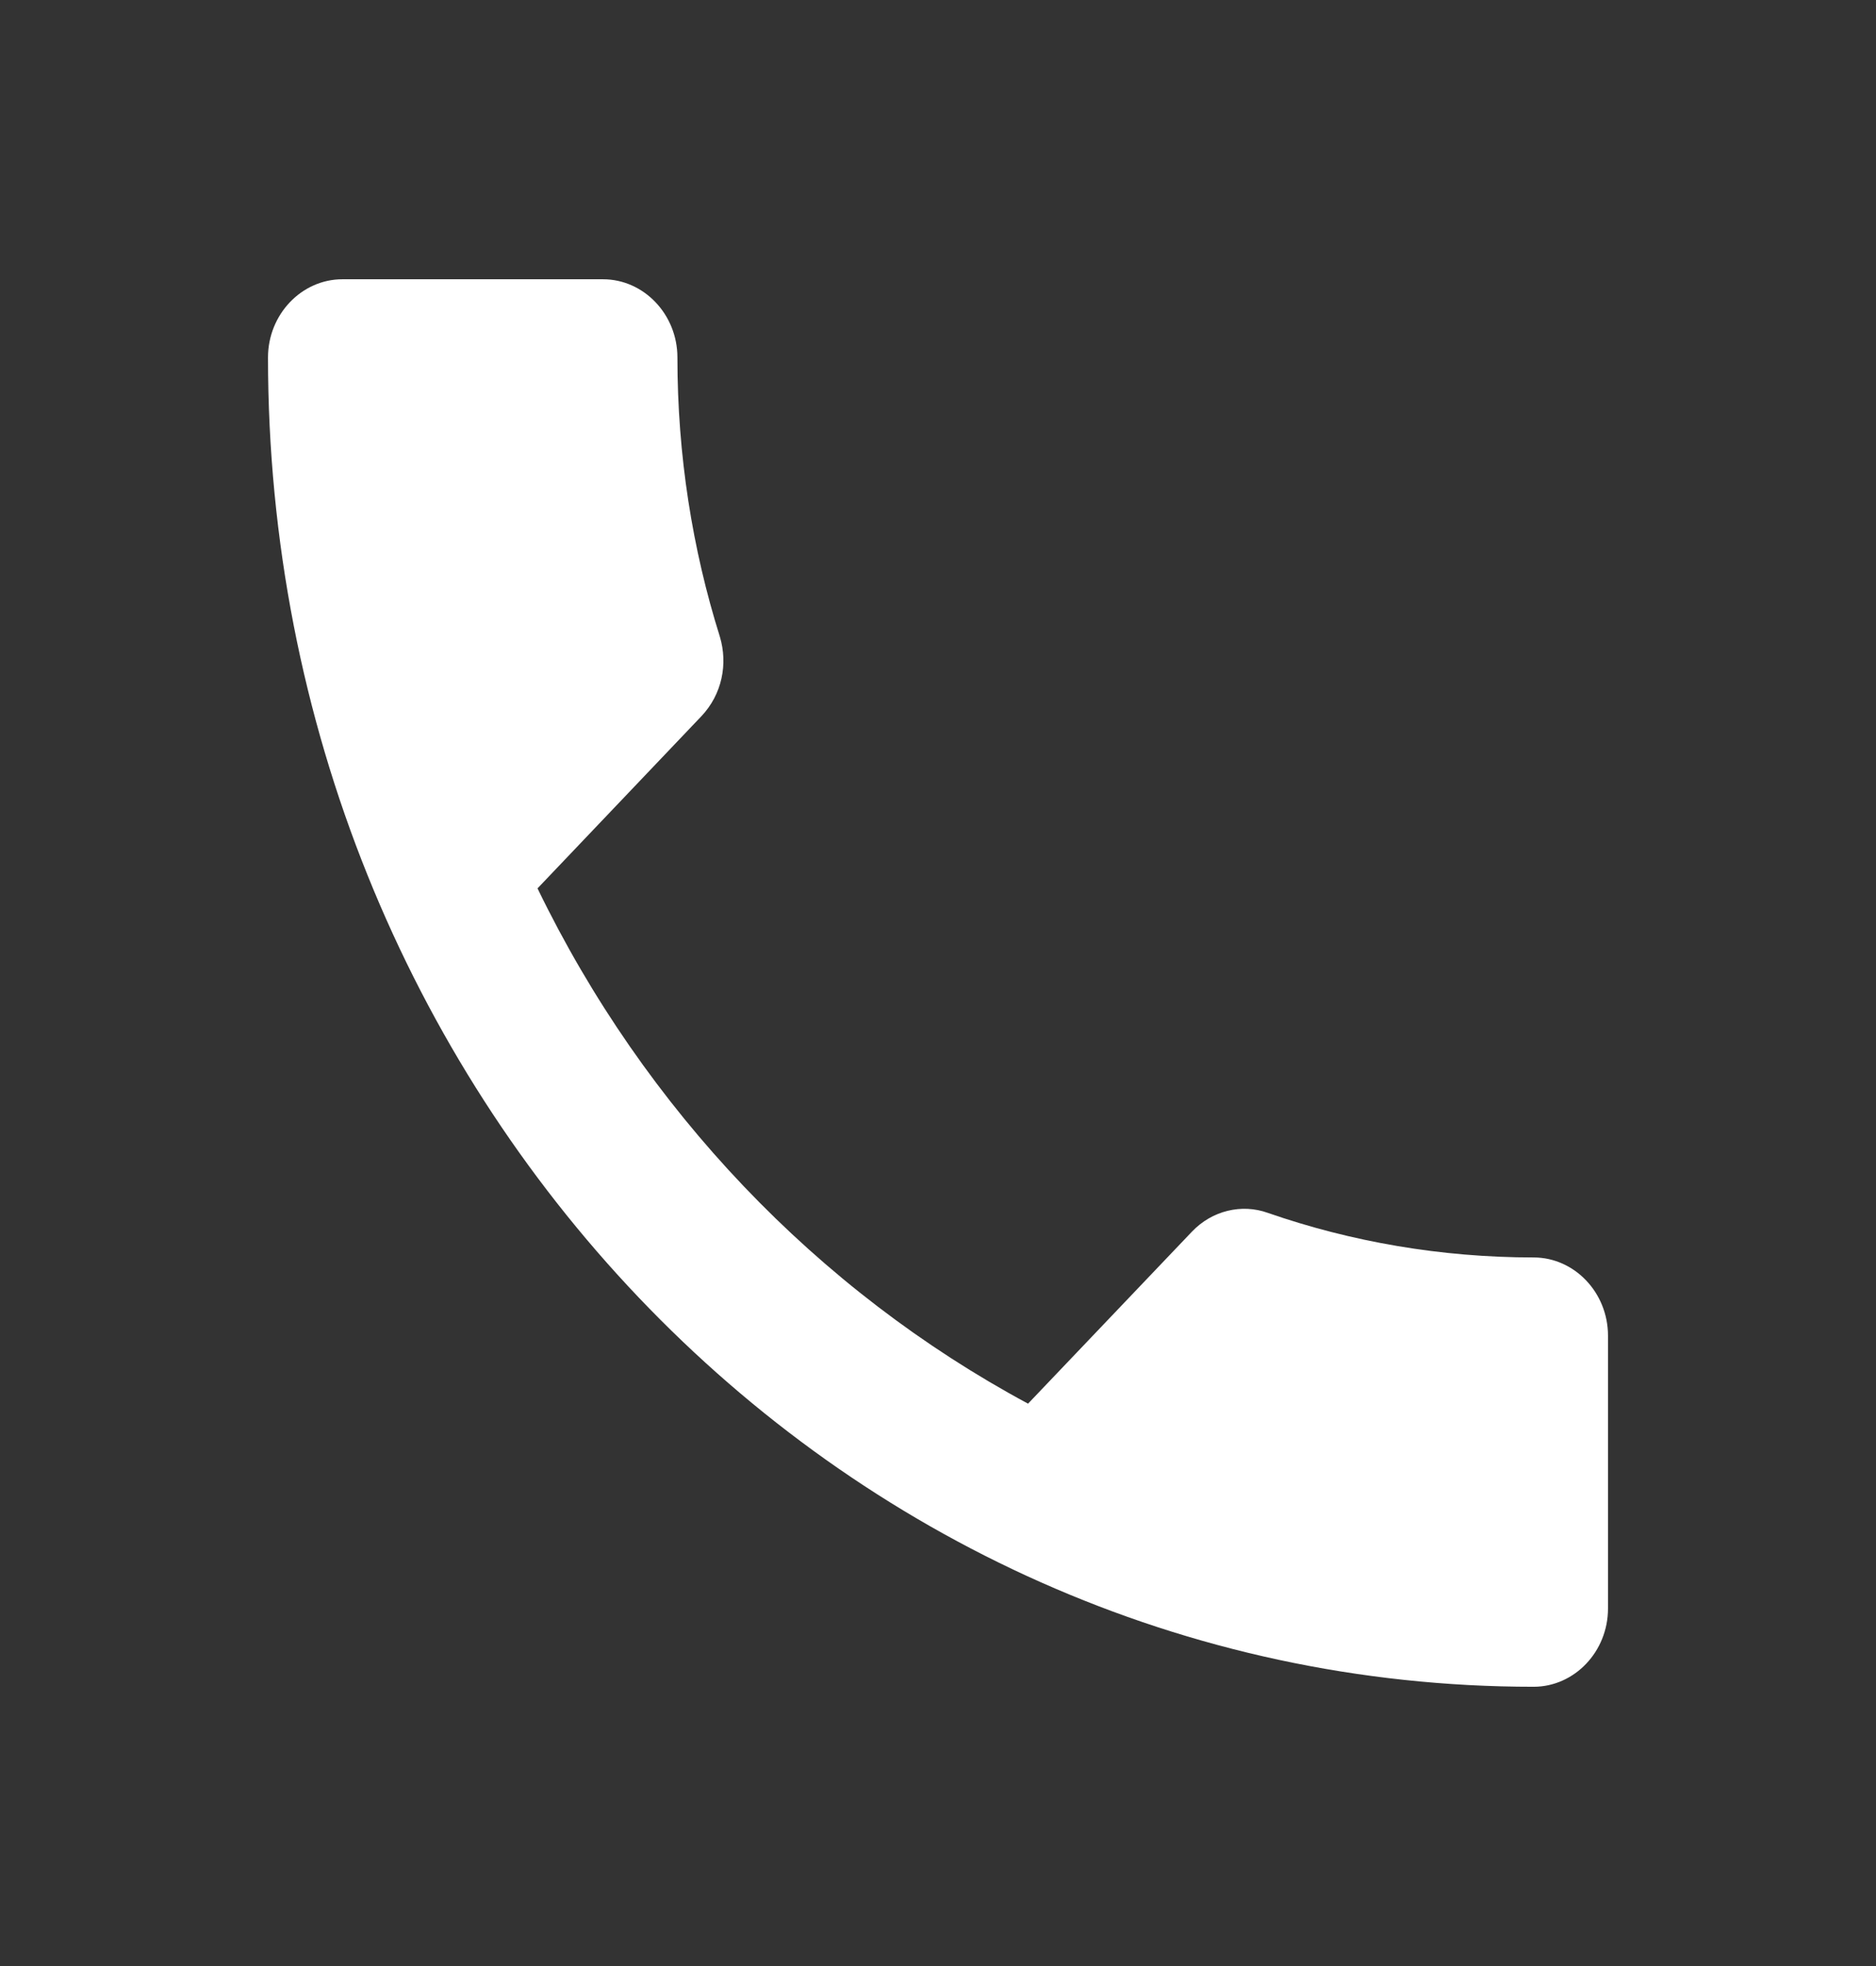 <svg width="21" height="22" viewBox="0 0 21 22" fill="none" xmlns="http://www.w3.org/2000/svg">
<rect x="0" y="0" width="21" height="22" fill="#333333" stroke="none"/>
<path d="M6.017 9.941C7.217 12.418 9.15 14.439 11.508 15.707L13.342 13.783C13.567 13.546 13.9 13.467 14.192 13.572C15.125 13.896 16.133 14.071 17.167 14.071C17.625 14.071 18 14.465 18 14.946V18C18 18.481 17.625 18.875 17.167 18.875C9.342 18.875 3 12.216 3 4C3 3.519 3.375 3.125 3.833 3.125H6.75C7.208 3.125 7.583 3.519 7.583 4C7.583 5.094 7.75 6.144 8.058 7.124C8.15 7.43 8.083 7.771 7.85 8.016L6.017 9.941Z" fill="white"/>
</svg>
